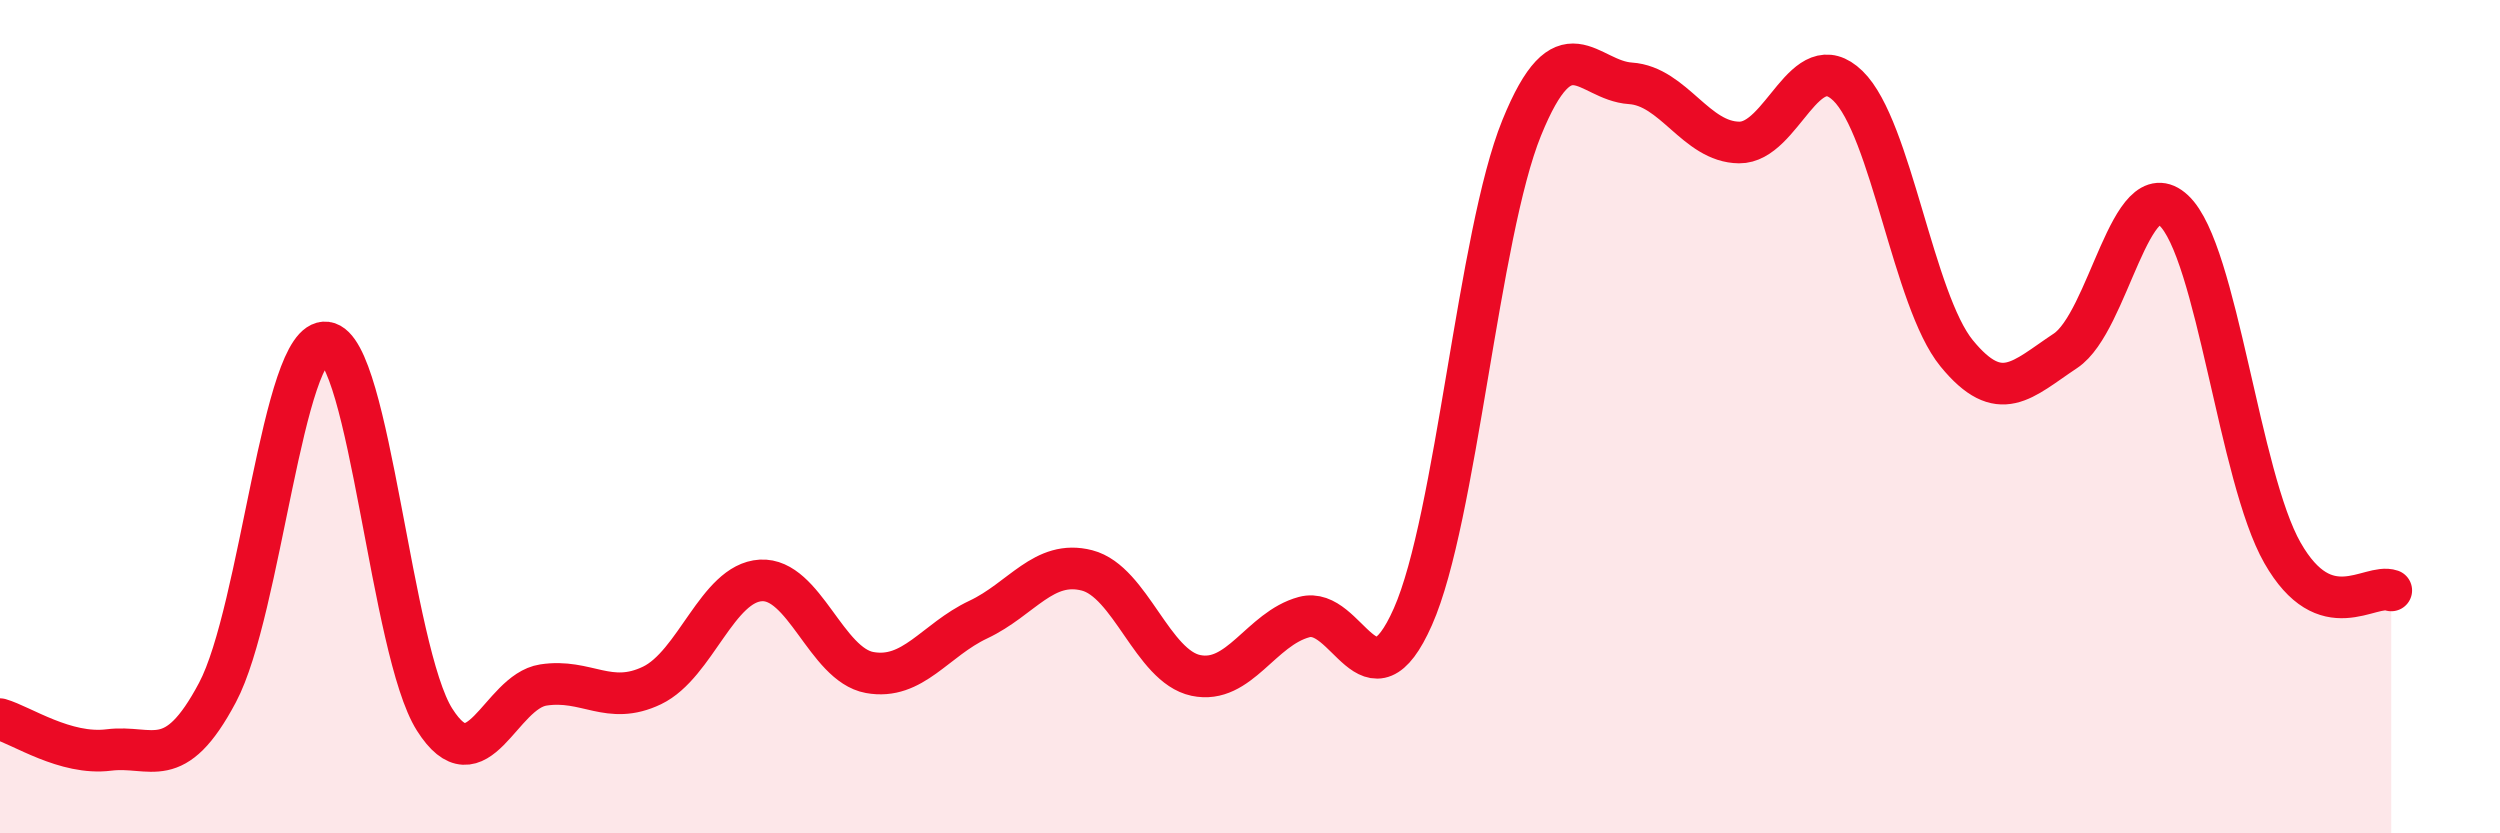 
    <svg width="60" height="20" viewBox="0 0 60 20" xmlns="http://www.w3.org/2000/svg">
      <path
        d="M 0,17.26 C 0.52,17.41 1.57,18.13 2.61,18 C 3.65,17.87 4.18,18.58 5.22,16.62 C 6.26,14.66 6.79,8.09 7.83,8.22 C 8.87,8.35 9.39,15.63 10.43,17.27 C 11.47,18.91 12,16.6 13.04,16.44 C 14.08,16.28 14.61,16.95 15.65,16.45 C 16.69,15.95 17.22,13.99 18.26,13.93 C 19.3,13.87 19.83,15.95 20.87,16.14 C 21.91,16.33 22.44,15.36 23.48,14.87 C 24.52,14.38 25.05,13.42 26.09,13.69 C 27.13,13.96 27.66,15.99 28.7,16.21 C 29.74,16.43 30.26,15.09 31.3,14.81 C 32.34,14.53 32.87,17.15 33.91,14.8 C 34.95,12.45 35.48,5.63 36.52,3.07 C 37.56,0.51 38.09,1.93 39.13,2 C 40.17,2.07 40.7,3.41 41.74,3.42 C 42.78,3.43 43.31,1.05 44.35,2.06 C 45.39,3.07 45.92,7.21 46.96,8.48 C 48,9.75 48.53,9.11 49.57,8.42 C 50.61,7.73 51.13,4.08 52.17,5.05 C 53.21,6.02 53.74,11.45 54.78,13.27 C 55.82,15.09 56.87,13.99 57.39,14.17L57.39 20L0 20Z"
        fill="#EB0A25"
        opacity="0.1"
        stroke-linecap="round"
        stroke-linejoin="round"
      />
      <path
        d="M 0,17.26 C 0.52,17.41 1.57,18.13 2.61,18 C 3.65,17.87 4.18,18.58 5.22,16.62 C 6.26,14.66 6.79,8.09 7.83,8.22 C 8.87,8.35 9.39,15.63 10.43,17.27 C 11.47,18.91 12,16.6 13.04,16.44 C 14.08,16.28 14.61,16.95 15.65,16.45 C 16.69,15.95 17.22,13.99 18.26,13.93 C 19.3,13.87 19.83,15.95 20.87,16.14 C 21.91,16.33 22.44,15.36 23.48,14.87 C 24.52,14.38 25.05,13.42 26.09,13.69 C 27.13,13.96 27.66,15.99 28.7,16.21 C 29.74,16.43 30.26,15.09 31.3,14.81 C 32.34,14.53 32.87,17.15 33.91,14.8 C 34.95,12.45 35.48,5.63 36.52,3.07 C 37.56,0.51 38.09,1.93 39.13,2 C 40.17,2.07 40.7,3.41 41.74,3.42 C 42.78,3.43 43.31,1.05 44.35,2.06 C 45.39,3.07 45.92,7.21 46.96,8.48 C 48,9.75 48.53,9.11 49.57,8.42 C 50.61,7.73 51.13,4.08 52.17,5.05 C 53.21,6.02 53.74,11.45 54.78,13.27 C 55.82,15.09 56.87,13.99 57.39,14.17"
        stroke="#EB0A25"
        stroke-width="1"
        fill="none"
        stroke-linecap="round"
        stroke-linejoin="round"
      />
    </svg>
  